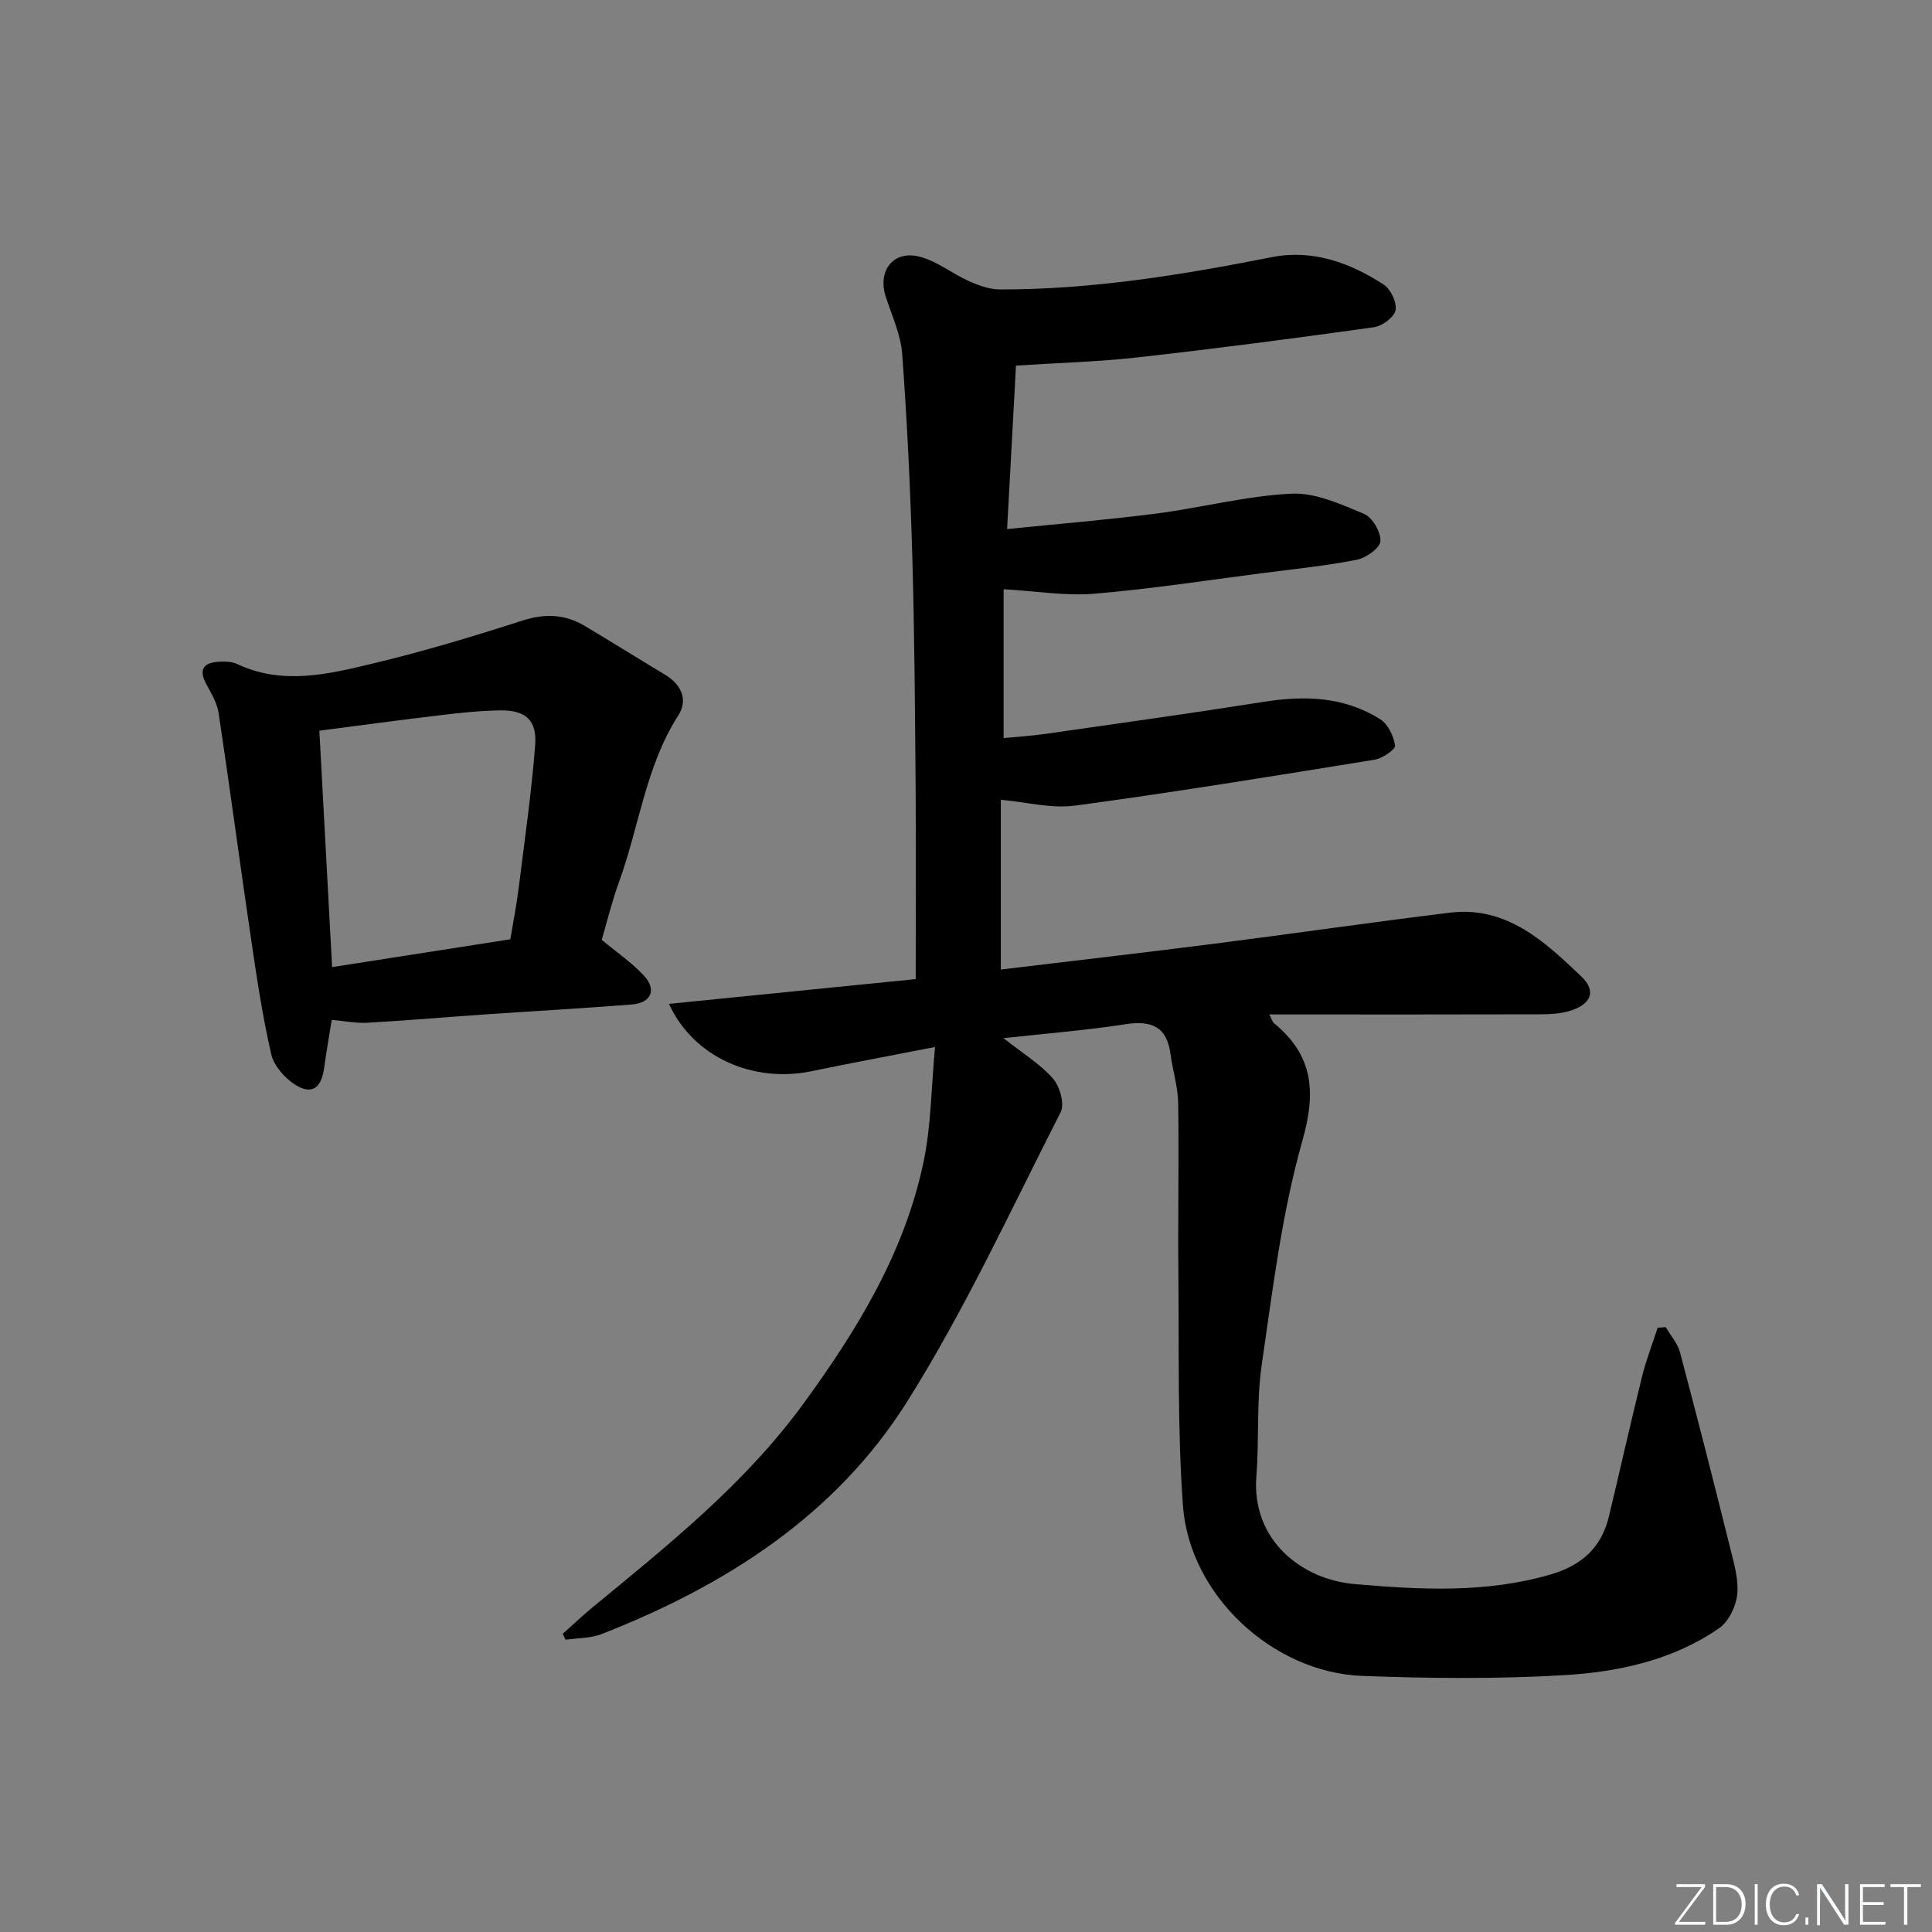<svg enable-background="new 0 0 400 400" viewBox="0 0 400 400" xmlns="http://www.w3.org/2000/svg"><rect x="0" y="0" width="400" height="400" fill="#808080" stroke="none"/><g fill="#fafbfc"><path d="m346.9 398 5.4-7.3h-5.2v-.6h5.9v.6l-5.4 7.2h5.5l-.1.6h-6.2v-.5z"/><path d="m354.7 390.1h2.8c2.3 0 3.9 1.6 3.9 4.1s-1.6 4.3-3.9 4.3h-2.8zm.6 7.8h2c2.2 0 3.3-1.6 3.3-3.6 0-1.8-1-3.6-3.3-3.6h-2z"/><path d="m363.9 390.1v8.4h-.6v-8.4z"/><path d="m372.5 396.3c-.4 1.3-1.4 2.3-3.2 2.3-2.4 0-3.7-1.9-3.7-4.3 0-2.3 1.2-4.3 3.7-4.3 1.8 0 2.9 1 3.2 2.4h-.6c-.4-1.1-1.1-1.8-2.5-1.8-2.1 0-3 1.9-3 3.7s.9 3.7 3 3.7c1.4 0 2.1-.7 2.5-1.7z"/><path d="m373.8 398.5v-1.5h.6v1.5z"/><path d="m376.2 398.5v-8.4h1c1.3 2 4.4 6.7 4.9 7.6-.1-1.2-.1-2.4-.1-3.8v-3.8h.7v8.4h-.9c-1.2-1.9-4.4-6.8-5-7.7.1 1.1 0 2.3 0 3.9v3.9h-.6z"/><path d="m390 394.4h-4.3v3.5h4.7l-.1.6h-5.2v-8.4h5.1v.6h-4.5v3.1h4.3z"/><path d="m394.2 390.7h-2.8v-.6h6.3v.6h-2.8v7.8h-.7z"/></g><path d="m207.76 214.94c3.92 3.1 7.54 5.3 10.22 8.33 1.44 1.62 2.48 5.3 1.62 6.99-10.26 20.13-19.76 40.78-31.74 59.86-14.82 23.6-37.62 38.15-63.29 48.19-2.29.9-4.97.81-7.48 1.18-.19-.41-.39-.81-.58-1.22 2.03-1.81 4-3.7 6.1-5.43 15.7-12.91 31.6-25.61 43.72-42.21 11.14-15.26 20.95-31.3 24.88-50.06 1.58-7.53 1.59-15.38 2.38-23.8-9.39 1.83-17.52 3.34-25.62 5.02-11.99 2.48-24.43-2.88-29.46-13.95 17.24-1.73 34.03-3.42 51.08-5.13 0-13.43.08-26.55-.02-39.68-.13-15.98-.23-31.97-.69-47.94-.4-13.94-1.07-27.87-2.09-41.78-.29-4.02-2.13-7.95-3.4-11.87-1.76-5.41 1.58-9.72 7.07-8.28 3.58.94 6.7 3.5 10.16 5.05 1.99.89 4.24 1.71 6.38 1.72 19.03.03 37.7-3.01 56.32-6.69 8.39-1.66 16.17 1.13 23.16 5.68 1.46.95 2.77 3.72 2.45 5.31-.29 1.46-2.77 3.28-4.48 3.52-16.27 2.28-32.57 4.41-48.9 6.24-8.21.92-16.5 1.14-25.2 1.7-.59 10.88-1.18 21.76-1.84 33.85 10.57-1.08 20.75-1.91 30.87-3.21 9.36-1.21 18.61-3.66 27.98-4.12 4.97-.25 10.24 2.18 15.05 4.18 1.73.72 3.5 3.78 3.39 5.66-.08 1.42-2.97 3.47-4.88 3.84-6.34 1.25-12.8 1.9-19.22 2.73-11.7 1.5-23.37 3.32-35.12 4.3-5.97.5-12.07-.54-18.79-.93v30.82c2.64-.26 5.68-.44 8.68-.87 15.1-2.16 30.21-4.27 45.28-6.65 8.47-1.33 16.63-1.05 24.02 3.63 1.61 1.02 2.79 3.49 3.06 5.45.11.79-2.62 2.66-4.24 2.92-20.63 3.34-41.27 6.71-61.98 9.5-4.94.67-10.15-.74-15.4-1.21v35.15c14.88-1.79 29.5-3.47 44.09-5.33 16.3-2.08 32.57-4.45 48.89-6.44 11.75-1.43 19.62 5.99 27.2 13.2 3.24 3.09 2 5.86-2.53 7.18-1.87.54-3.92.66-5.89.66-17 .05-33.99.03-50.99.03-1.58 0-3.17 0-5.18 0 .53 1.02.64 1.55.96 1.81 8.14 6.68 8.77 14.18 5.87 24.4-4.27 15.08-6.15 30.88-8.42 46.46-1.09 7.53-.49 15.28-1.09 22.9-1.06 13.42 9.55 21.45 20.36 22.37 13.64 1.17 27.15 1.91 40.56-1.99 6.39-1.86 10.5-5.53 12.05-11.95 2.33-9.67 4.49-19.38 6.88-29.04.85-3.42 2.14-6.74 3.23-10.1.56-.04 1.12-.07 1.68-.11 1.01 1.73 2.45 3.35 2.95 5.22 3.62 13.62 7.1 27.28 10.5 40.96.76 3.04 1.68 6.28 1.33 9.29-.29 2.45-1.8 5.52-3.76 6.87-9.56 6.6-20.76 9.03-32.01 9.7-13.9.83-27.9.68-41.83.16-18.59-.7-35.82-16.75-37.15-35.3-1.15-16.03-.78-32.18-.94-48.27-.11-11.66.14-23.33-.04-34.99-.05-3.41-1.14-6.79-1.59-10.2-.74-5.65-3.93-6.98-9.24-6.18-8.15 1.27-16.37 1.92-25.34 2.9z" fill="#010000"/><path d="m124.58 194.58c3.19 2.65 6.24 4.73 8.7 7.37 2.75 2.95 1.57 5.7-2.51 6.02-10.27.81-20.56 1.38-30.84 2.09-7.96.55-15.9 1.24-23.87 1.69-2.26.13-4.55-.35-7.38-.59-.53 3.34-1.13 6.69-1.59 10.06-.55 4.03-2.54 5.51-5.91 3.4-2.19-1.37-4.46-3.93-5.02-6.34-1.82-7.89-3.01-15.93-4.19-23.95-2.3-15.57-4.37-31.17-6.71-46.72-.31-2.05-1.49-4.02-2.51-5.89-1.85-3.4-.34-4.62 2.9-4.73 1.14-.04 2.43 0 3.43.48 9.41 4.45 18.88 2.11 28.15-.1 10.44-2.5 20.76-5.61 30.99-8.9 4.65-1.5 8.77-1.3 12.84 1.12 5.57 3.31 11.07 6.76 16.63 10.1 3.39 2.04 4.81 5.2 2.74 8.43-6.79 10.61-8.1 23.07-12.29 34.54-1.46 4.01-2.46 8.19-3.56 11.92zm-18.92-.11c.62-3.73 1.29-7.14 1.72-10.57 1.23-9.86 2.65-19.71 3.42-29.6.41-5.21-1.99-7.29-7.23-7.22-4.3.06-8.6.54-12.88 1.05-8.16.97-16.29 2.08-24.57 3.15.89 16.48 1.75 32.36 2.64 48.95 12.27-1.91 24.31-3.79 36.9-5.76z" fill="#010000"/></svg>